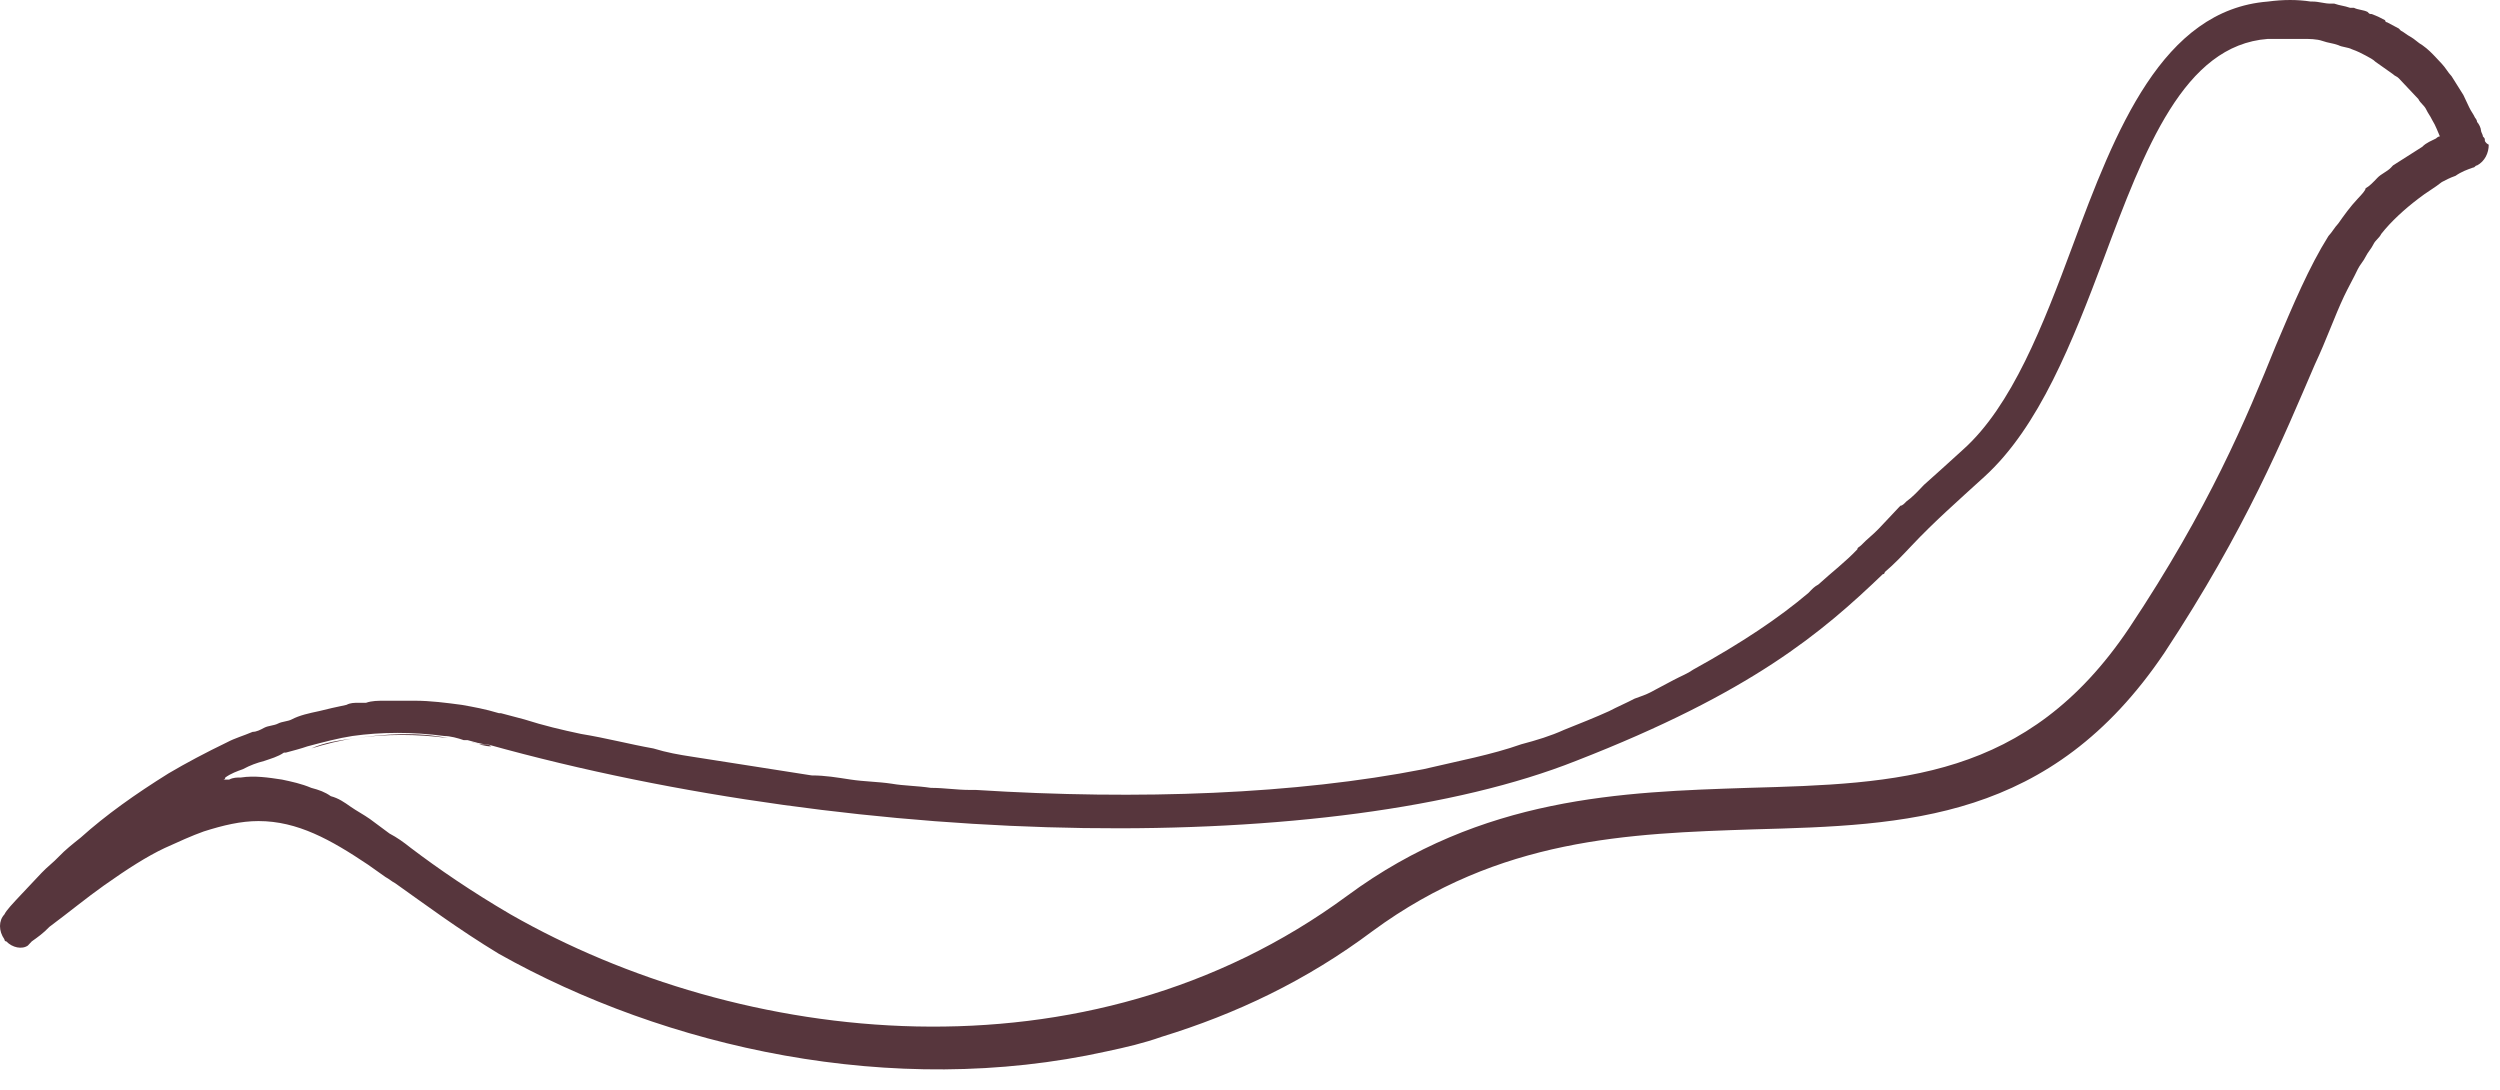 <?xml version="1.0" encoding="utf-8"?>
<svg xmlns="http://www.w3.org/2000/svg" fill="none" height="100%" overflow="visible" preserveAspectRatio="none" style="display: block;" viewBox="0 0 117 51" width="100%">
<path d="M22.526 34.833C22.435 34.833 22.435 34.833 22.435 34.833C22.343 34.833 22.16 34.736 22.069 34.736C22.435 34.833 22.709 34.93 22.984 34.93C22.892 34.833 22.709 34.833 22.526 34.833ZM16.672 34.542C18.044 34.348 19.508 34.348 20.971 34.542C19.508 34.251 18.044 34.348 16.672 34.542ZM16.672 34.542C15.94 34.639 15.208 34.833 14.568 35.027C15.208 34.736 15.94 34.639 16.672 34.542ZM116.291 6.578C116.291 6.481 116.291 6.481 116.199 6.384C116.199 6.287 116.108 6.19 116.108 6.093C116.108 5.996 116.016 5.801 115.925 5.704C115.925 5.607 115.833 5.51 115.833 5.51C115.742 5.316 115.65 5.219 115.559 5.025C115.467 4.831 115.376 4.636 115.284 4.442C115.101 4.151 114.918 3.86 114.735 3.568C114.552 3.374 114.461 3.18 114.278 2.986L114.004 2.694C113.821 2.5 113.638 2.306 113.363 2.112C113.18 2.015 112.997 1.821 112.814 1.723C112.631 1.626 112.54 1.529 112.357 1.432L112.265 1.335C112.083 1.238 111.9 1.141 111.717 1.044C111.717 1.044 111.625 1.044 111.625 0.947C111.442 0.85 111.259 0.752 110.985 0.655C110.893 0.655 110.893 0.655 110.802 0.558C110.619 0.461 110.344 0.461 110.162 0.364C110.07 0.364 110.07 0.364 109.979 0.364C109.704 0.267 109.521 0.267 109.247 0.17C109.155 0.17 109.155 0.17 109.064 0.17C108.789 0.17 108.515 0.073 108.241 0.073H108.149C107.509 -0.024 106.868 -0.024 106.137 0.073C101.197 0.461 99.001 6.093 96.989 11.53C95.617 15.22 94.153 19.007 91.866 21.046C91.226 21.628 90.585 22.211 90.037 22.696C89.762 22.988 89.488 23.279 89.213 23.473C89.122 23.57 89.03 23.667 88.939 23.667C88.756 23.861 88.573 24.055 88.39 24.25C88.207 24.444 88.115 24.541 87.933 24.735C87.658 25.026 87.384 25.221 87.109 25.512C87.018 25.609 86.926 25.609 86.926 25.706C86.377 26.289 85.737 26.774 85.097 27.357C84.914 27.454 84.822 27.551 84.639 27.745C83.267 28.91 81.529 30.076 79.242 31.338C78.968 31.532 78.693 31.629 78.327 31.823C78.144 31.92 77.962 32.017 77.779 32.114C77.596 32.212 77.413 32.309 77.23 32.406C77.047 32.503 76.772 32.6 76.498 32.697C76.132 32.891 75.675 33.086 75.309 33.28C74.668 33.571 73.936 33.862 73.205 34.154C72.564 34.445 71.924 34.639 71.192 34.833C69.82 35.319 68.265 35.61 66.618 35.998C60.672 37.163 53.354 37.455 45.67 36.969C45.579 36.969 45.487 36.969 45.396 36.969C44.755 36.969 44.206 36.872 43.566 36.872C42.926 36.775 42.285 36.775 41.736 36.678C41.096 36.581 40.456 36.581 39.816 36.484C39.175 36.387 38.626 36.29 37.986 36.29C36.156 35.998 34.235 35.707 32.406 35.416C31.765 35.319 31.217 35.222 30.576 35.027C29.479 34.833 28.381 34.542 27.192 34.348C26.277 34.154 25.454 33.959 24.539 33.668C24.173 33.571 23.807 33.474 23.441 33.377H23.35C22.709 33.183 22.16 33.086 21.611 32.988C20.88 32.891 20.148 32.794 19.416 32.794C19.233 32.794 19.05 32.794 18.959 32.794H18.776C18.501 32.794 18.318 32.794 18.044 32.794C17.678 32.794 17.404 32.794 17.129 32.891C17.038 32.891 16.855 32.891 16.763 32.891C16.58 32.891 16.397 32.891 16.214 32.988C15.757 33.086 15.3 33.183 14.934 33.28C14.476 33.377 14.019 33.474 13.653 33.668C13.47 33.765 13.196 33.765 13.013 33.862C12.83 33.959 12.555 33.959 12.372 34.056C12.189 34.154 12.006 34.251 11.823 34.251C11.366 34.445 11 34.542 10.634 34.736C9.628 35.222 8.713 35.707 7.89 36.193C6.335 37.163 4.963 38.135 3.773 39.203C3.408 39.494 3.042 39.785 2.767 40.076C2.493 40.368 2.218 40.562 1.944 40.853C1.852 40.95 1.761 41.047 1.761 41.047C1.487 41.339 1.212 41.63 1.029 41.824C0.572 42.31 0.297 42.601 0.206 42.795C-0.069 43.086 -0.069 43.572 0.206 43.96C0.206 43.96 0.206 44.057 0.297 44.057C0.572 44.349 1.029 44.446 1.304 44.252L1.395 44.154L1.487 44.057C1.761 43.863 2.035 43.669 2.31 43.378C3.225 42.698 4.048 42.018 4.871 41.436C5.969 40.659 6.884 40.076 7.707 39.688C8.347 39.397 8.988 39.105 9.537 38.911C10.451 38.62 11.275 38.426 12.098 38.426C13.927 38.426 15.482 39.3 17.221 40.465C17.495 40.659 17.77 40.853 18.044 41.047C18.227 41.145 18.318 41.242 18.501 41.339C19.873 42.31 21.429 43.475 23.35 44.64C31.125 49.009 41.736 51.437 51.799 49.203C52.714 49.009 53.537 48.815 54.36 48.524C57.837 47.456 61.13 45.902 64.24 43.572C70.186 39.203 76.223 39.008 82.078 38.814C89.213 38.62 95.983 38.426 101.288 30.561C105.13 24.735 106.868 20.463 108.332 17.065C108.881 15.899 109.247 14.831 109.704 13.861C109.887 13.472 110.162 12.987 110.344 12.598C110.436 12.404 110.619 12.21 110.71 12.016C110.802 11.821 110.985 11.627 111.076 11.433C111.168 11.239 111.351 11.142 111.442 10.948C111.9 10.365 112.54 9.782 113.18 9.297C113.546 9.006 113.912 8.811 114.278 8.52C114.461 8.423 114.644 8.326 114.918 8.229C115.193 8.035 115.467 7.938 115.742 7.841C115.833 7.841 115.833 7.743 115.925 7.743C116.29 7.549 116.473 7.161 116.473 6.772C116.291 6.675 116.291 6.578 116.291 6.578ZM110.344 9.297C109.979 9.685 109.704 10.074 109.43 10.462C109.247 10.656 109.155 10.851 108.972 11.045C108.058 12.501 107.326 14.249 106.502 16.191C105.13 19.589 103.392 23.764 99.642 29.396C94.885 36.484 88.847 36.678 81.804 36.872C75.949 37.066 69.363 37.261 63.051 41.921C50.793 50.951 34.601 48.912 23.898 42.795C22.069 41.727 20.514 40.659 19.233 39.688C18.867 39.397 18.593 39.203 18.227 39.008C17.952 38.814 17.587 38.523 17.312 38.329C17.038 38.135 16.672 37.94 16.397 37.746C16.123 37.552 15.848 37.358 15.482 37.261C15.208 37.066 14.934 36.969 14.568 36.872C14.11 36.678 13.653 36.581 13.196 36.484C12.555 36.387 11.915 36.29 11.275 36.387C11.092 36.387 10.909 36.387 10.726 36.484C10.634 36.484 10.543 36.484 10.451 36.484C10.451 36.484 10.543 36.484 10.543 36.387C10.817 36.193 11.092 36.096 11.366 35.998C11.732 35.804 12.006 35.707 12.372 35.61C12.647 35.513 13.013 35.416 13.287 35.222H13.379C13.745 35.124 14.11 35.027 14.385 34.93C15.117 34.736 15.848 34.542 16.489 34.445C17.861 34.251 19.325 34.251 20.788 34.445C21.063 34.445 21.429 34.542 21.703 34.639C21.794 34.639 21.794 34.639 21.886 34.639C22.252 34.736 22.526 34.833 22.801 34.833C40.547 39.785 62.502 40.076 73.754 35.61C81.987 32.406 85.28 29.59 88.115 26.871C88.207 26.871 88.207 26.774 88.207 26.774C88.664 26.386 89.03 25.997 89.488 25.512C90.494 24.444 91.592 23.473 92.872 22.308C95.434 19.977 96.989 15.997 98.452 12.113C100.373 6.967 102.203 2.112 106.137 1.821C106.502 1.821 106.777 1.821 107.051 1.821C107.326 1.821 107.6 1.821 107.783 1.821C108.058 1.821 108.423 1.821 108.698 1.918C108.972 2.015 109.155 2.015 109.43 2.112C109.613 2.209 109.887 2.209 110.07 2.306C110.344 2.403 110.527 2.5 110.71 2.597C110.893 2.694 111.076 2.792 111.168 2.889C111.442 3.083 111.717 3.277 111.991 3.471C112.083 3.568 112.174 3.568 112.265 3.665C112.357 3.762 112.448 3.86 112.54 3.957C112.631 4.054 112.814 4.248 112.906 4.345C112.997 4.442 113.089 4.539 113.18 4.636C113.272 4.831 113.455 4.928 113.546 5.122C113.638 5.316 113.729 5.413 113.821 5.607C114.004 5.899 114.095 6.19 114.187 6.384C114.095 6.384 114.004 6.481 114.004 6.481C113.821 6.578 113.546 6.675 113.363 6.87C112.906 7.161 112.448 7.452 111.991 7.743L111.9 7.841C111.717 8.035 111.442 8.132 111.259 8.326C111.076 8.52 110.893 8.714 110.71 8.811C110.71 8.909 110.527 9.103 110.344 9.297Z" fill="#57363D" id="Vector"/>
</svg>